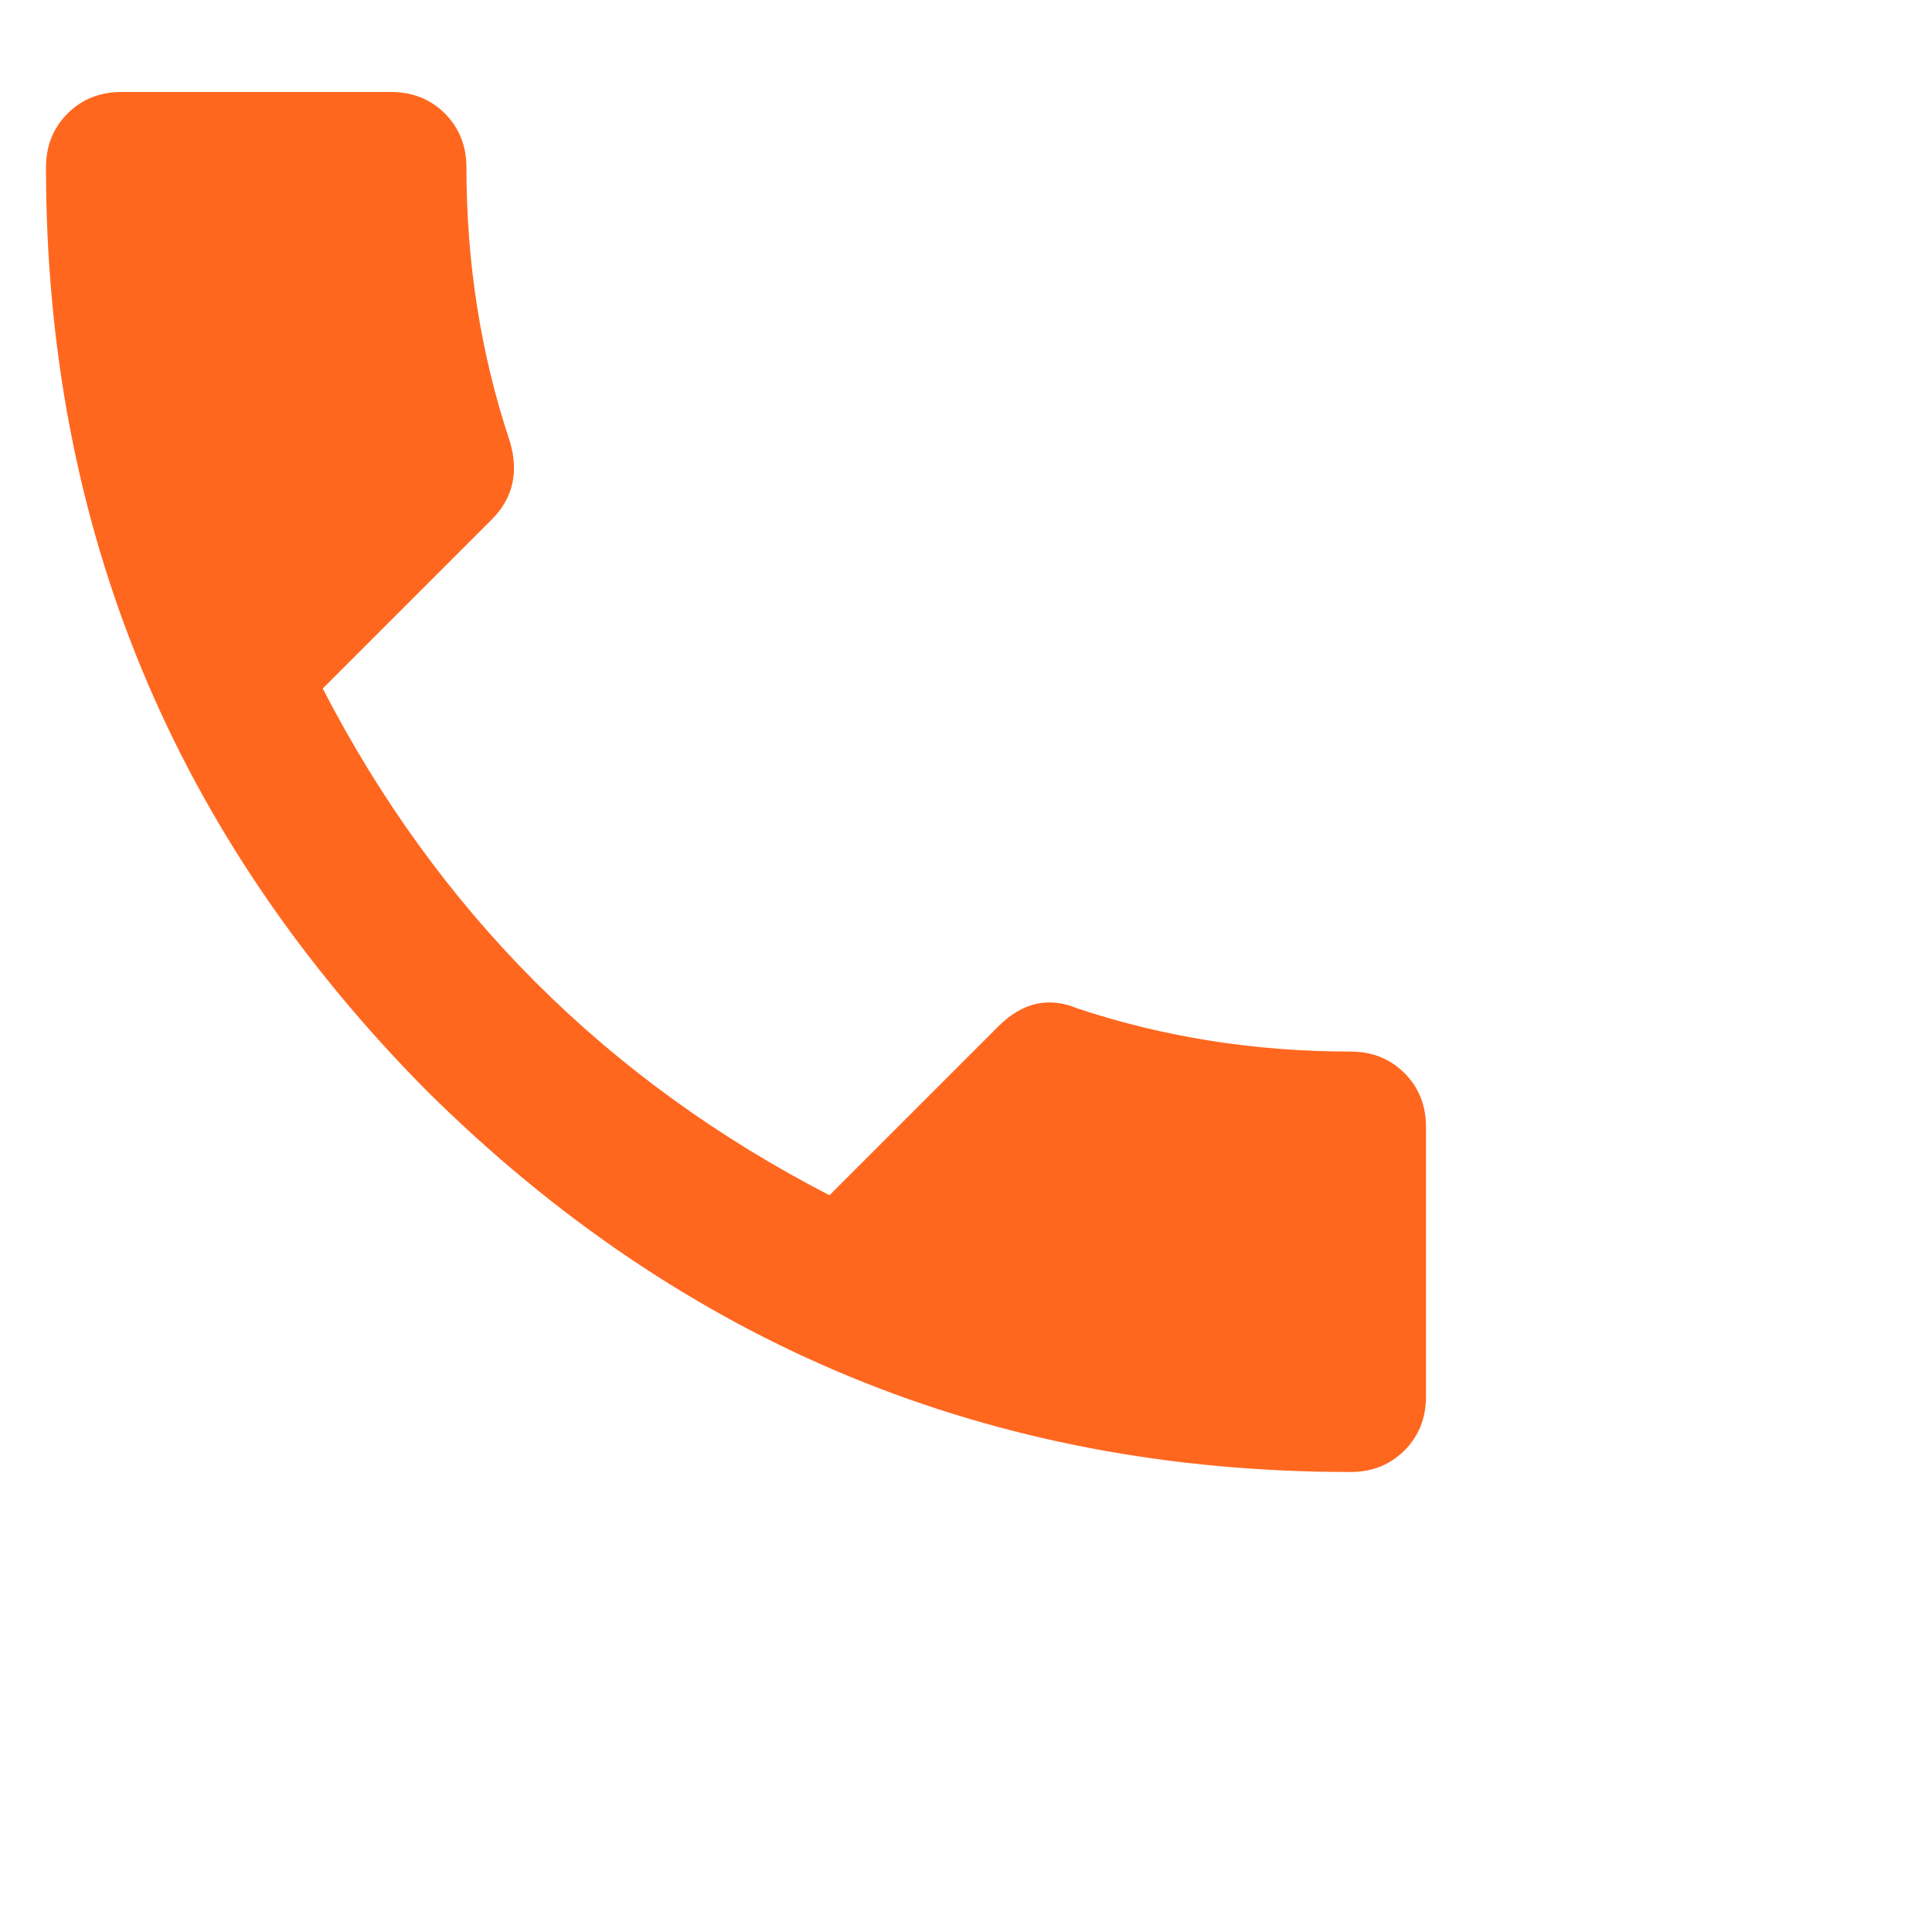 <svg width="16" height="16" viewBox="0 0 21 20" fill="none" xmlns="http://www.w3.org/2000/svg">
<path d="M3.508 6.984C4.758 9.406 6.594 11.242 9.016 12.492L10.852 10.656C11.112 10.396 11.398 10.331 11.711 10.461C12.648 10.773 13.638 10.93 14.68 10.93C14.914 10.93 15.109 11.008 15.266 11.164C15.422 11.32 15.5 11.516 15.5 11.75V14.68C15.5 14.914 15.422 15.109 15.266 15.266C15.109 15.422 14.914 15.5 14.68 15.5C10.773 15.5 7.427 14.12 4.641 11.359C1.88 8.573 0.5 5.227 0.5 1.32C0.5 1.086 0.578 0.891 0.734 0.734C0.891 0.578 1.086 0.5 1.32 0.5H4.25C4.484 0.5 4.68 0.578 4.836 0.734C4.992 0.891 5.07 1.086 5.07 1.32C5.07 2.362 5.227 3.352 5.539 4.289C5.643 4.628 5.578 4.914 5.344 5.148L3.508 6.984Z" fill="#FF671F"/>
</svg>
